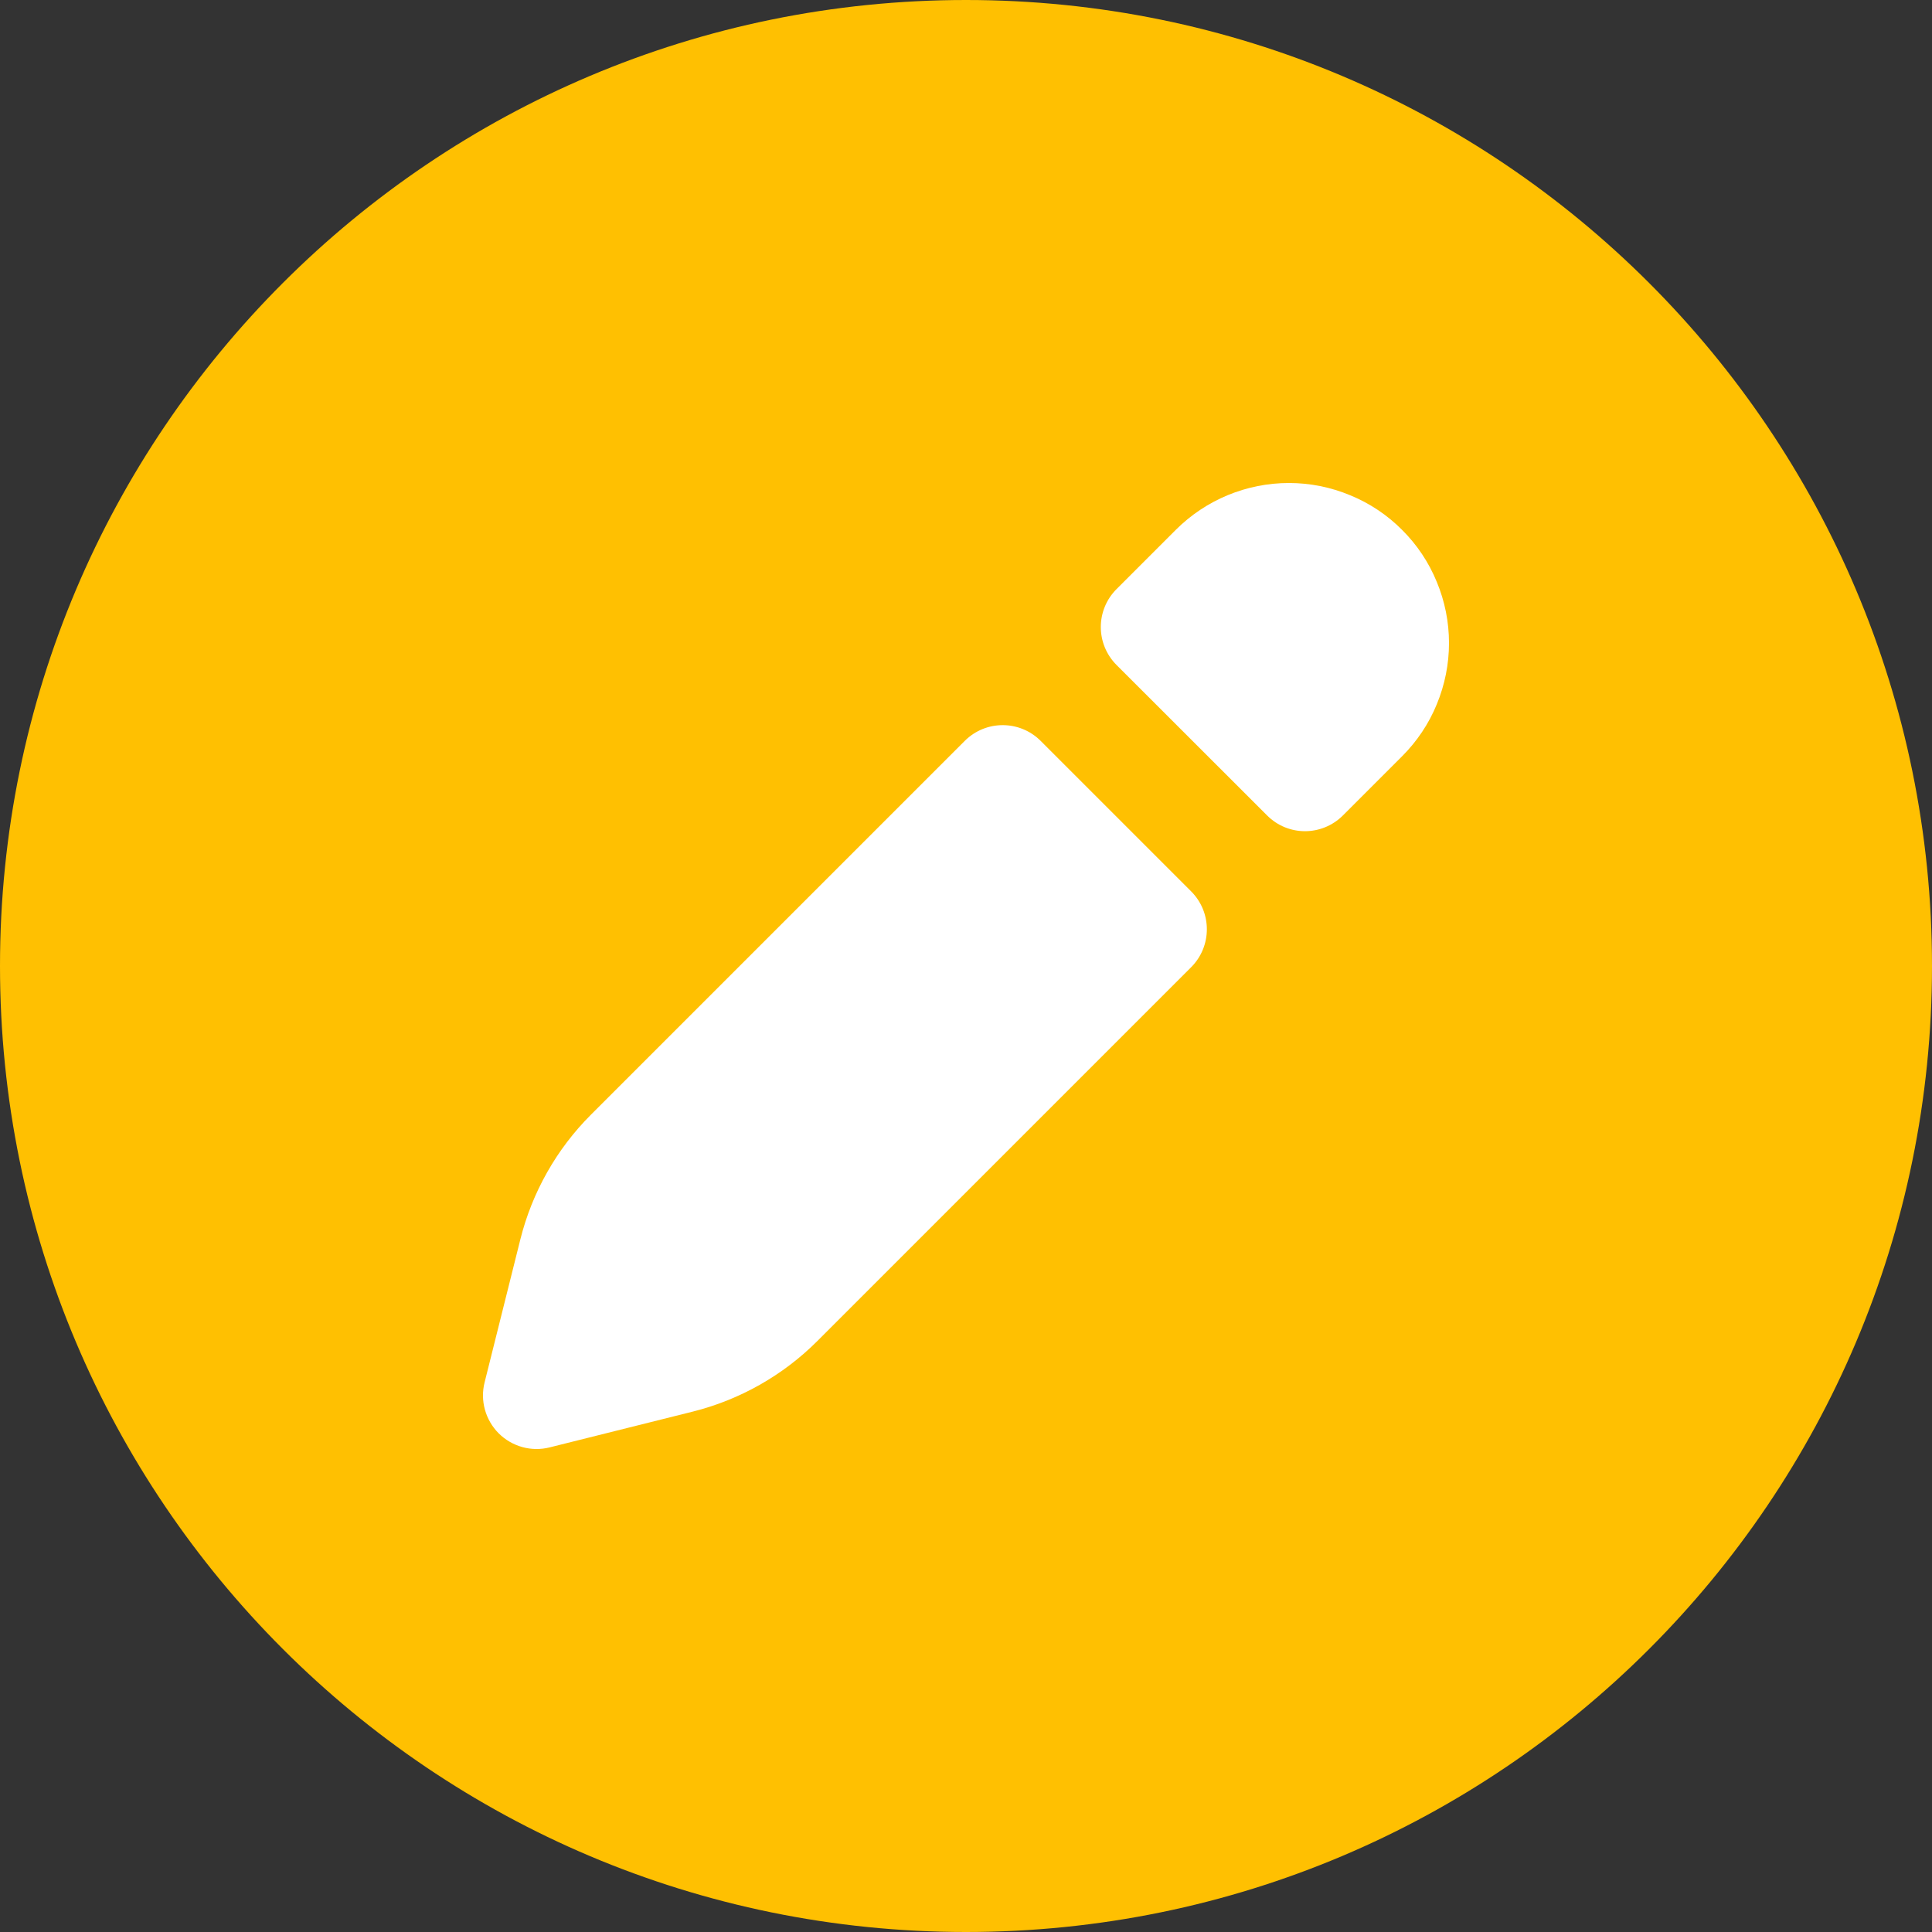 <svg width="18" height="18" viewBox="0 0 18 18" fill="none" xmlns="http://www.w3.org/2000/svg">
<rect x="0" y="0" width="18" height="18" fill="#333333" stroke="none"/>
<path d="M9 18C13.971 18 18 13.971 18 9C18 4.029 13.971 0 9 0C4.029 0 0 4.029 0 9C0 13.971 4.029 18 9 18Z" fill="#FFC001"/>
<path fill-rule="evenodd" clip-rule="evenodd" d="M10.954 4.937C11.234 4.657 11.613 4.5 12.009 4.5C12.205 4.5 12.399 4.539 12.579 4.614C12.76 4.688 12.925 4.798 13.063 4.937C13.202 5.075 13.312 5.24 13.386 5.421C13.461 5.601 13.5 5.795 13.5 5.991C13.5 6.187 13.461 6.381 13.386 6.562C13.312 6.743 13.202 6.907 13.063 7.046L12.512 7.597C12.316 7.793 12 7.793 11.805 7.597L10.403 6.196C10.207 6 10.207 5.684 10.403 5.488L10.954 4.937ZM9.696 6.903C9.5 6.707 9.184 6.707 8.988 6.903L5.505 10.386C5.185 10.706 4.958 11.108 4.848 11.547L4.515 12.879C4.472 13.049 4.522 13.229 4.646 13.354C4.771 13.478 4.951 13.528 5.121 13.485L6.453 13.152C6.892 13.042 7.294 12.815 7.614 12.495L11.097 9.012C11.293 8.816 11.293 8.5 11.097 8.304L9.696 6.903Z" fill="white"/>
</svg>
